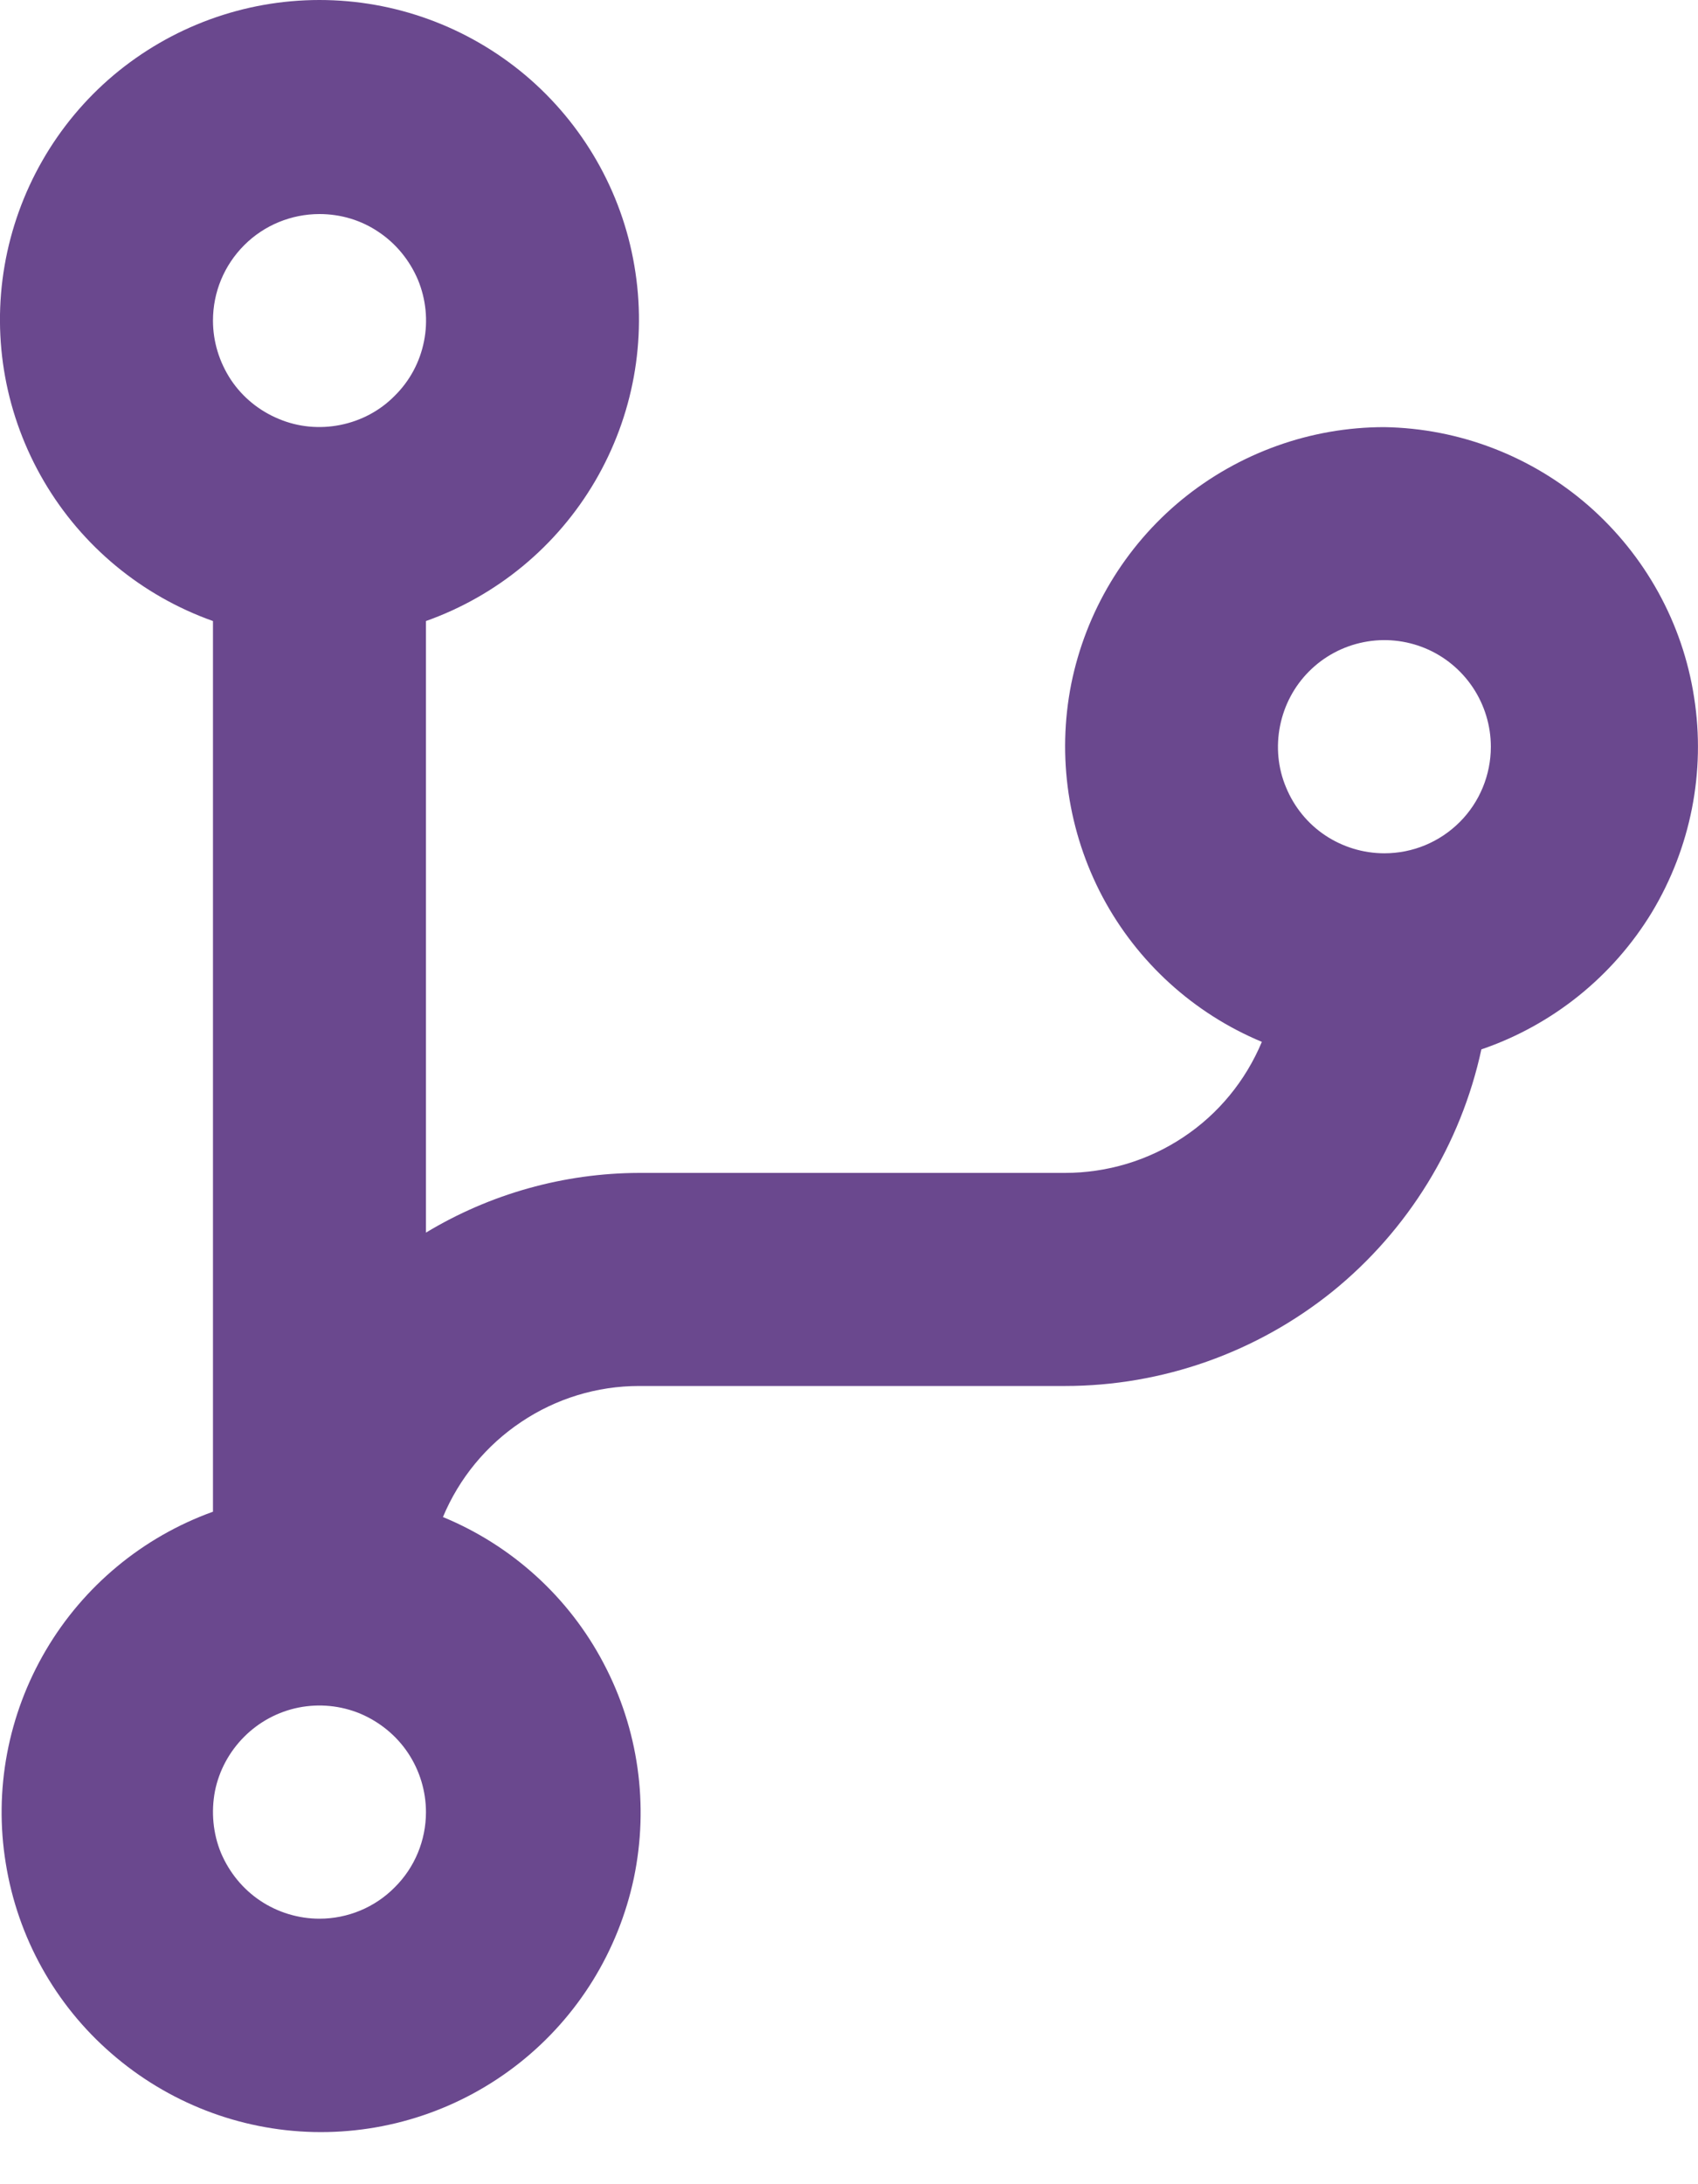 <svg width="7" height="9" viewBox="0 0 7 9" fill="none" xmlns="http://www.w3.org/2000/svg">
<path d="M5.707 1.76C5.403 1.76 5.108 1.866 4.872 2.059C4.637 2.252 4.476 2.521 4.416 2.819C4.357 3.118 4.403 3.428 4.546 3.697C4.689 3.965 4.921 4.176 5.202 4.293C5.135 4.453 5.023 4.59 4.878 4.686C4.734 4.782 4.564 4.833 4.39 4.833H2.634C2.325 4.834 2.021 4.919 1.756 5.079V2.559C2.049 2.455 2.296 2.251 2.453 1.983C2.61 1.715 2.668 1.401 2.615 1.094C2.563 0.788 2.403 0.51 2.166 0.31C1.928 0.11 1.628 0 1.317 0C1.006 0 0.706 0.11 0.468 0.31C0.231 0.51 0.072 0.788 0.019 1.094C-0.034 1.401 0.024 1.715 0.181 1.983C0.338 2.251 0.585 2.455 0.878 2.559V6.229C0.589 6.333 0.345 6.535 0.189 6.8C0.033 7.065 -0.026 7.376 0.024 7.679C0.073 7.983 0.227 8.26 0.459 8.461C0.691 8.663 0.986 8.778 1.293 8.785C1.601 8.792 1.901 8.691 2.142 8.5C2.383 8.309 2.549 8.04 2.613 7.739C2.676 7.438 2.632 7.125 2.488 6.853C2.345 6.581 2.11 6.368 1.826 6.251C1.893 6.091 2.005 5.955 2.149 5.859C2.292 5.763 2.461 5.711 2.634 5.711H4.39C4.792 5.711 5.181 5.573 5.494 5.321C5.806 5.068 6.022 4.716 6.107 4.324C6.4 4.224 6.649 4.024 6.81 3.759C6.97 3.493 7.032 3.18 6.984 2.874C6.937 2.567 6.782 2.288 6.549 2.084C6.315 1.88 6.017 1.765 5.707 1.76ZM1.317 0.882C1.404 0.882 1.489 0.907 1.561 0.956C1.633 1.004 1.689 1.073 1.723 1.153C1.756 1.233 1.765 1.321 1.748 1.406C1.731 1.492 1.689 1.57 1.627 1.631C1.566 1.693 1.488 1.734 1.403 1.751C1.318 1.768 1.229 1.76 1.149 1.726C1.069 1.693 1 1.637 0.952 1.565C0.904 1.492 0.878 1.408 0.878 1.321C0.878 1.204 0.924 1.093 1.007 1.01C1.089 0.928 1.201 0.882 1.317 0.882ZM1.317 7.906C1.23 7.906 1.145 7.88 1.073 7.832C1.001 7.784 0.945 7.715 0.911 7.635C0.878 7.555 0.87 7.466 0.886 7.381C0.903 7.296 0.945 7.218 1.007 7.156C1.068 7.095 1.146 7.053 1.231 7.036C1.317 7.019 1.405 7.028 1.485 7.061C1.565 7.095 1.634 7.151 1.682 7.223C1.73 7.295 1.756 7.38 1.756 7.467C1.756 7.583 1.71 7.695 1.627 7.777C1.545 7.86 1.433 7.906 1.317 7.906ZM5.707 3.516C5.62 3.516 5.535 3.49 5.463 3.442C5.391 3.394 5.335 3.325 5.302 3.245C5.268 3.165 5.26 3.076 5.277 2.991C5.294 2.906 5.335 2.828 5.397 2.766C5.458 2.705 5.536 2.663 5.622 2.646C5.707 2.629 5.795 2.638 5.875 2.671C5.955 2.704 6.024 2.761 6.072 2.833C6.12 2.905 6.146 2.99 6.146 3.077C6.146 3.193 6.1 3.305 6.018 3.387C5.935 3.47 5.824 3.516 5.707 3.516Z" fill="#6A488E"/>
</svg>
